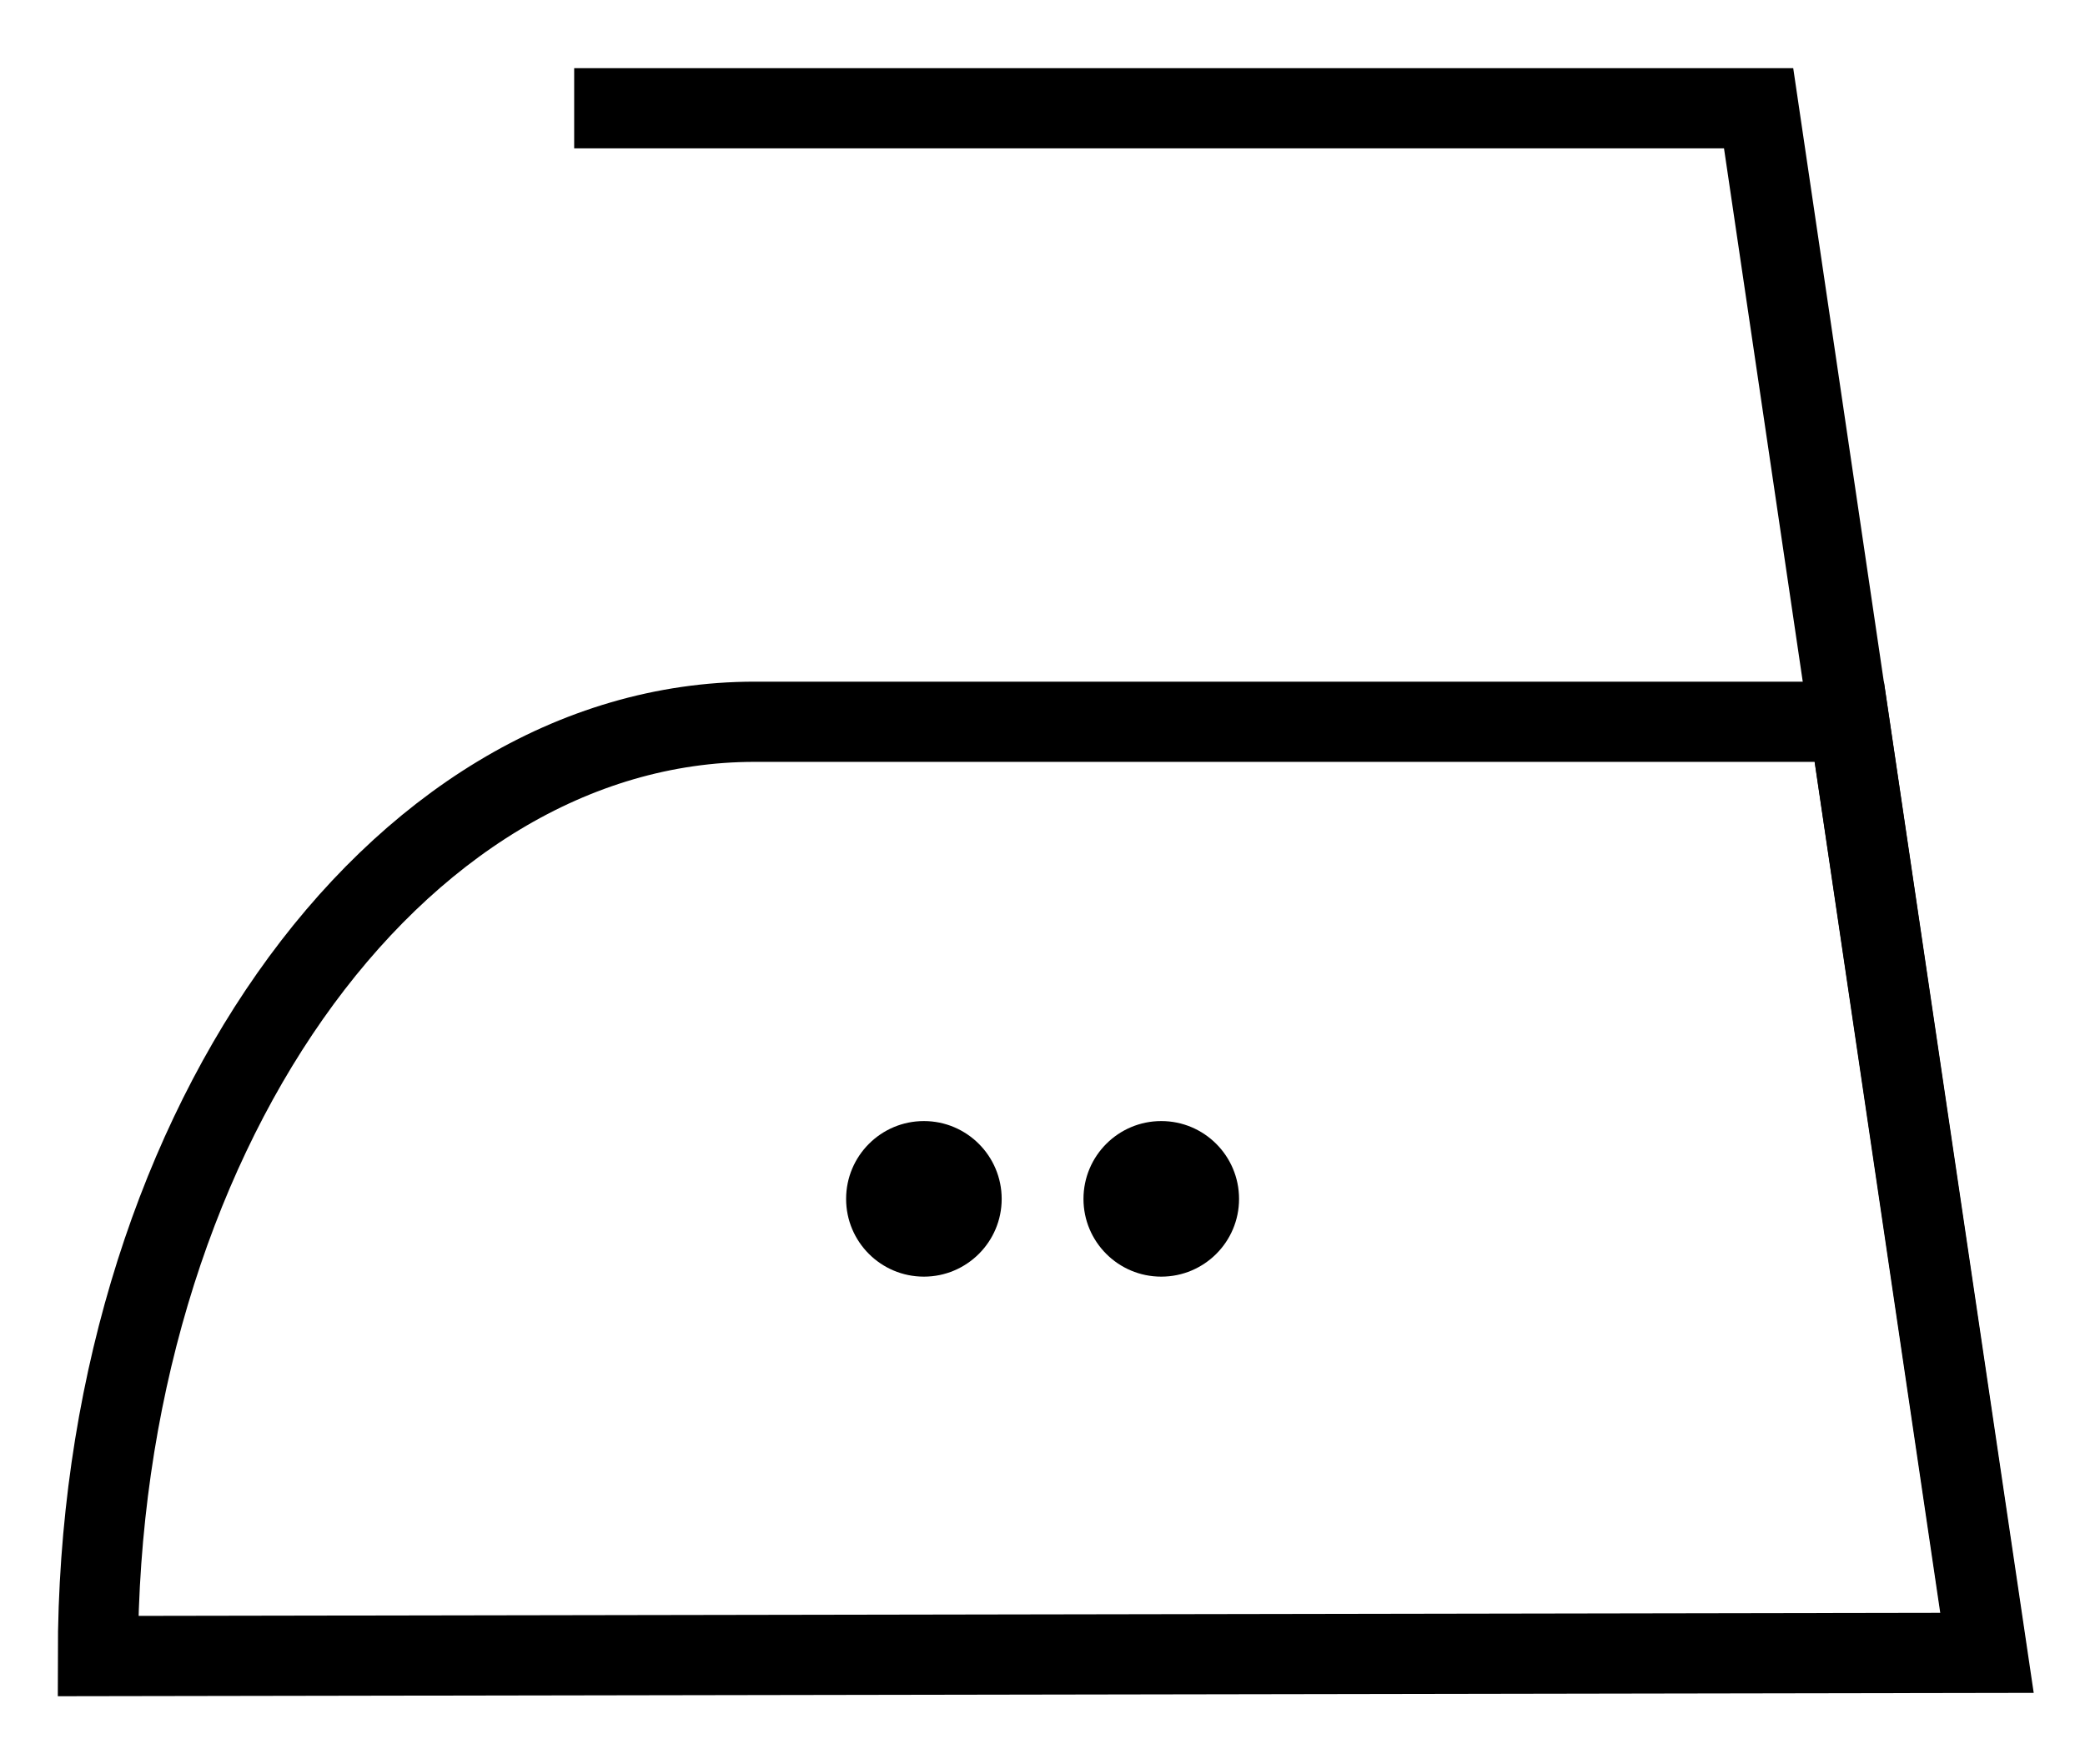 <svg width="26" height="22" viewBox="0 0 26 22" fill="none" xmlns="http://www.w3.org/2000/svg">
<path d="M11.521 15.919C12.056 15.919 12.491 15.485 12.491 14.95C12.491 14.414 12.056 13.979 11.521 13.979C10.985 13.979 10.551 14.414 10.551 14.95C10.551 15.485 10.985 15.919 11.521 15.919Z" fill="black"/>
<path d="M14.481 15.919C15.017 15.919 15.451 15.485 15.451 14.95C15.451 14.414 15.017 13.979 14.481 13.979C13.945 13.979 13.511 14.414 13.511 14.95C13.511 15.485 13.945 15.919 14.481 15.919Z" fill="black"/>
<path d="M1.221 20.65C1.221 14.24 4.881 9 9.411 9H23.061L24.781 20.61L1.221 20.65Z" stroke="black" stroke-miterlimit="10"/>
<path d="M7.16 1.35H21.93L24.78 20.65" stroke="black" stroke-miterlimit="10"/>
</svg>
